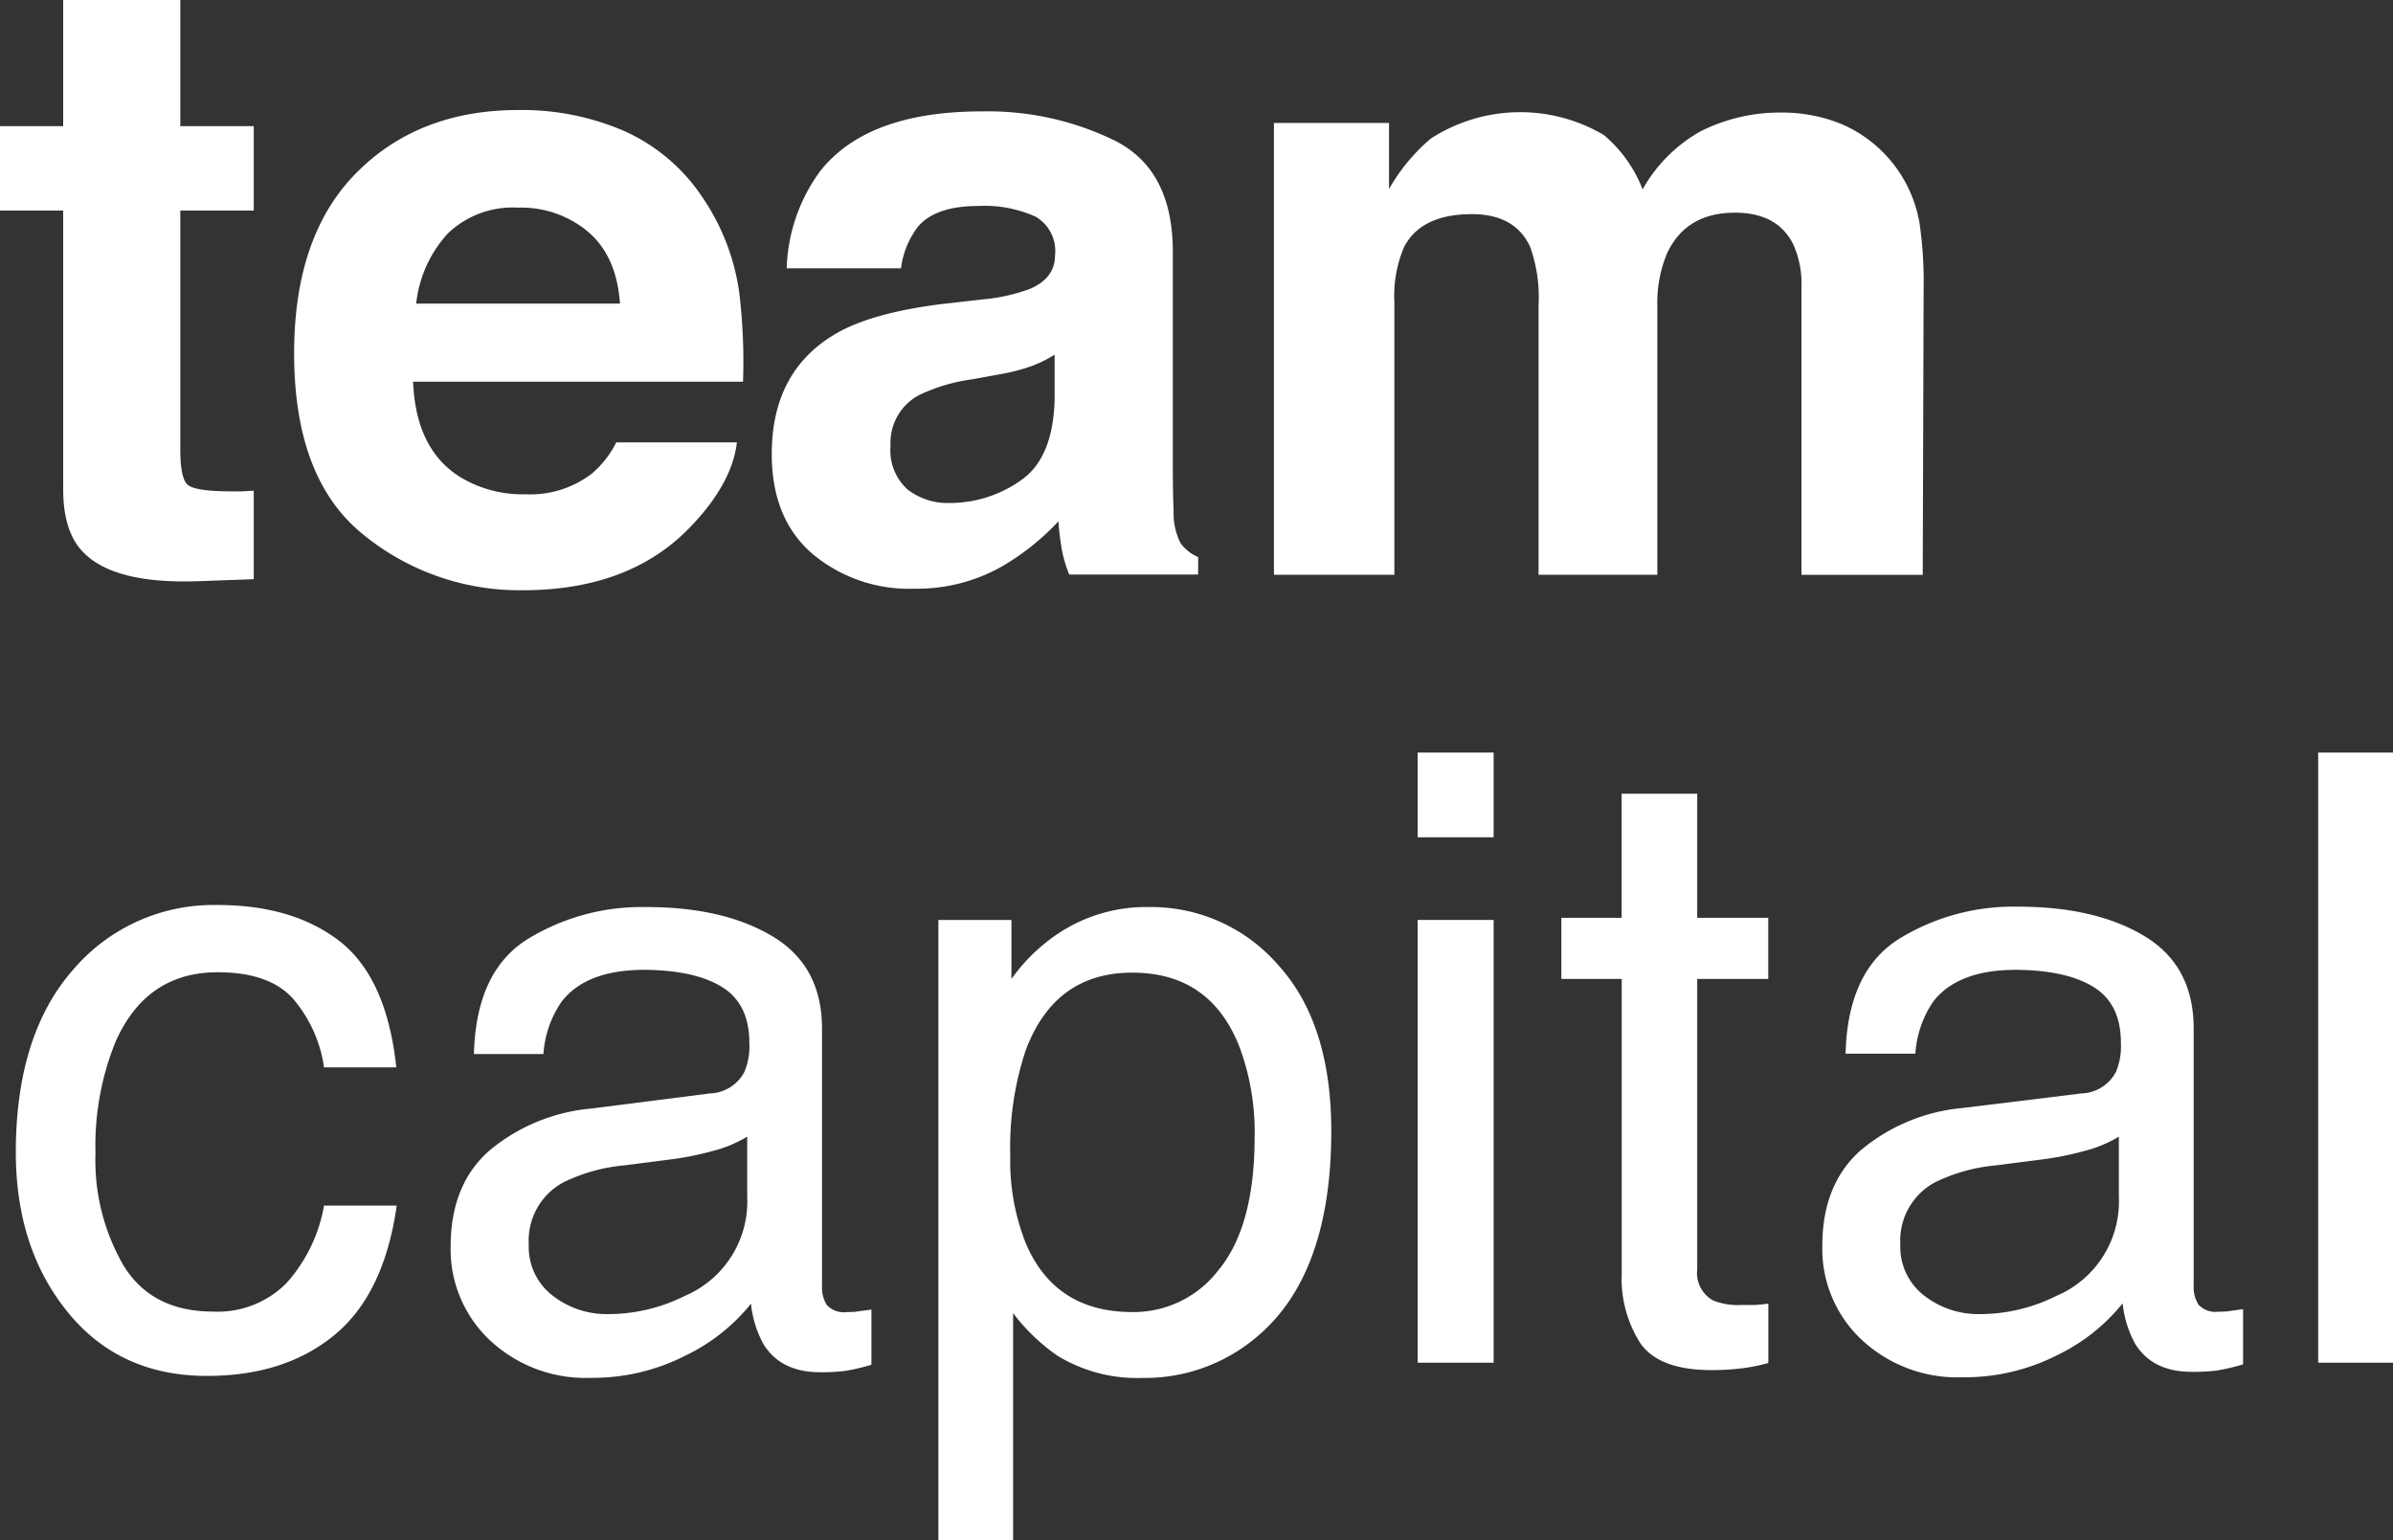 <svg xmlns="http://www.w3.org/2000/svg" viewBox="0 0 246.6 158.71"><rect x="0" y="0" width="246.6" height="158.71" fill="#333333" stroke="none"/><defs><style>.cls-1{fill:#fff;}</style></defs><title>capital-w</title><g id="Layer_2" data-name="Layer 2"><g id="Layer_1-2" data-name="Layer 1"><path class="cls-1" d="M0,21.7V13H6.51V0H18.58V13h7.57V21.7H18.58V46.36q0,2.87.72,3.57c.49.47,2,.71,4.46.71l1.17,0,1.22-.07v9.12l-5.77.21q-8.65.3-11.82-3-2.05-2.1-2.05-6.47V21.7Z"/><path class="cls-1" d="M64.39,13.53a19,19,0,0,1,8.06,6.9,23,23,0,0,1,3.72,9.65,59.47,59.47,0,0,1,.4,9.26h-34q.28,7,4.88,9.84a12.38,12.38,0,0,0,6.73,1.76A10.38,10.38,0,0,0,61,48.8a10.26,10.26,0,0,0,2.51-3.21H75.94q-.5,4.15-4.53,8.43-6.27,6.81-17.55,6.81a25.45,25.45,0,0,1-16.44-5.75q-7.11-5.73-7.11-18.67,0-12.13,6.42-18.6t16.69-6.47A26.5,26.5,0,0,1,64.39,13.53ZM46.14,24.07a12.68,12.68,0,0,0-3.25,7.22h21q-.34-4.86-3.25-7.37a10.7,10.7,0,0,0-7.24-2.52A9.66,9.66,0,0,0,46.14,24.07Z"/><path class="cls-1" d="M101.22,30.86a19,19,0,0,0,4.87-1.07c1.76-.74,2.63-1.9,2.63-3.46a4.09,4.09,0,0,0-2-4,12.74,12.74,0,0,0-5.93-1.1c-2.92,0-5,.72-6.2,2.14a8.87,8.87,0,0,0-1.74,4.28H81.07a17.79,17.79,0,0,1,3.44-10q4.86-6.17,16.68-6.17a29.8,29.8,0,0,1,13.67,3q6,3,6,11.47v21.4c0,1.49,0,3.29.08,5.4a6.8,6.8,0,0,0,.73,3.25,4.37,4.37,0,0,0,1.8,1.41v1.8H110.18a13.36,13.36,0,0,1-.77-2.65,27.86,27.86,0,0,1-.34-2.83,25.42,25.42,0,0,1-5.86,4.67,17.73,17.73,0,0,1-9,2.27,15.46,15.46,0,0,1-10.52-3.62q-4.16-3.61-4.16-10.25,0-8.61,6.69-12.46,3.66-2.1,10.78-3Zm7.46,5.69a13.08,13.08,0,0,1-2.37,1.18,19.92,19.92,0,0,1-3.27.84l-2.78.51a18.34,18.34,0,0,0-5.61,1.67,5.57,5.57,0,0,0-2.88,5.18,5.44,5.44,0,0,0,1.76,4.52,6.74,6.74,0,0,0,4.28,1.39,12.7,12.7,0,0,0,7.37-2.32c2.25-1.54,3.41-4.35,3.5-8.43Z"/><path class="cls-1" d="M189.71,12.76a13.61,13.61,0,0,1,8.09,10.18,42,42,0,0,1,.43,6.89l-.09,29.41h-12.5V29.54a9.78,9.78,0,0,0-.85-4.37c-1.09-2.17-3.08-3.25-6-3.25-3.36,0-5.69,1.39-7,4.19a13.1,13.1,0,0,0-1,5.35V59.24H158.55V31.46a15.54,15.54,0,0,0-.86-6q-1.55-3.39-6-3.39-5.24,0-7,3.39a12.92,12.92,0,0,0-1,5.73V59.24H131.28V12.67h11.86v6.81a19.42,19.42,0,0,1,4.28-5.18,16.95,16.95,0,0,1,17.85-.39,13.71,13.71,0,0,1,4,5.61,15.57,15.57,0,0,1,6-6,18.21,18.21,0,0,1,8.39-1.92A16.22,16.22,0,0,1,189.71,12.76Z"/><path class="cls-1" d="M35,97q4.85,3.78,5.84,13H33.39a13.85,13.85,0,0,0-3.13-7c-1.62-1.87-4.24-2.8-7.83-2.8q-7.36,0-10.53,7.18a28.5,28.5,0,0,0-2.06,11.5,21.56,21.56,0,0,0,2.92,11.59q2.91,4.69,9.16,4.7a10,10,0,0,0,7.59-2.92,16.09,16.09,0,0,0,3.88-8h7.49q-1.29,9.12-6.42,13.34t-13.14,4.21q-9,0-14.34-6.57T1.63,118.78q0-12.07,5.86-18.79a19,19,0,0,1,14.94-6.72Q30.17,93.27,35,97Z"/><path class="cls-1" d="M73.15,112.69a4.17,4.17,0,0,0,3.56-2.22,6.85,6.85,0,0,0,.51-3q0-4-2.8-5.74t-8-1.78q-6,0-8.54,3.27A10.81,10.81,0,0,0,56,108.63H48.84q.21-8.49,5.49-11.82a22.49,22.49,0,0,1,12.25-3.33q8.08,0,13.13,3.08t5,9.59v26.41a3.39,3.39,0,0,0,.49,1.93,2.39,2.39,0,0,0,2.08.73c.34,0,.73,0,1.15-.07s.89-.11,1.37-.19v5.69a20.46,20.46,0,0,1-2.74.64,19,19,0,0,1-2.56.13c-2.66,0-4.58-.94-5.78-2.82a10.91,10.91,0,0,1-1.33-4.24,19.5,19.5,0,0,1-6.76,5.35A21,21,0,0,1,60.91,142a14.44,14.44,0,0,1-10.42-3.87,12.84,12.84,0,0,1-4.05-9.68q0-6.37,4-9.88a19,19,0,0,1,10.45-4.32ZM56.93,133.51a9.07,9.07,0,0,0,5.78,1.92,17.62,17.62,0,0,0,7.87-1.88A10.57,10.57,0,0,0,77,123.33v-6.19a13.14,13.14,0,0,1-3.63,1.5,30.66,30.66,0,0,1-4.35.86l-4.66.6a18,18,0,0,0-6.3,1.75,6.81,6.81,0,0,0-3.57,6.4A6.32,6.32,0,0,0,56.93,133.51Z"/><path class="cls-1" d="M96.7,94.81h7.53v6.08a18.55,18.55,0,0,1,5.06-4.84,16.38,16.38,0,0,1,9.19-2.57,17.31,17.31,0,0,1,13.26,6q5.44,6,5.45,17.06,0,15-7.87,21.4a17.81,17.81,0,0,1-11.6,4.07,15.8,15.8,0,0,1-8.72-2.27,20.13,20.13,0,0,1-4.6-4.41v23.41H96.7Zm29,35.93q3.58-4.52,3.59-13.5a25.13,25.13,0,0,0-1.59-9.42q-3-7.57-11-7.58t-11,8a31.6,31.6,0,0,0-1.59,10.87,22.94,22.94,0,0,0,1.59,9q3,7.11,11,7.11A11,11,0,0,0,125.68,130.74Z"/><path class="cls-1" d="M146.09,77.56h7.83v8.73h-7.83Zm0,17.25h7.83v45.63h-7.83Z"/><path class="cls-1" d="M167.11,81.8h7.79V94.59h7.32v6.3H174.9v29.92a3.23,3.23,0,0,0,1.63,3.21,6.91,6.91,0,0,0,3,.47l1.2,0c.43,0,.93-.07,1.5-.14v6.12a17.74,17.74,0,0,1-2.76.55,25.06,25.06,0,0,1-3.11.18q-5.39,0-7.32-2.77a12.3,12.3,0,0,1-1.92-7.17V100.89H160.9v-6.3h6.21Z"/><path class="cls-1" d="M214.49,112.69a4.17,4.17,0,0,0,3.56-2.22,6.85,6.85,0,0,0,.51-3q0-4-2.8-5.74t-8-1.78q-6,0-8.54,3.27a10.81,10.81,0,0,0-1.84,5.37h-7.19q.21-8.49,5.49-11.82a22.49,22.49,0,0,1,12.25-3.33q8.09,0,13.13,3.08t5,9.59v26.41a3.39,3.39,0,0,0,.49,1.93,2.39,2.39,0,0,0,2.08.73c.34,0,.73,0,1.15-.07s.89-.11,1.37-.19v5.69a20.46,20.46,0,0,1-2.74.64,19,19,0,0,1-2.56.13c-2.66,0-4.58-.94-5.78-2.82a10.91,10.91,0,0,1-1.33-4.24,19.5,19.5,0,0,1-6.76,5.35,21,21,0,0,1-9.72,2.27,14.44,14.44,0,0,1-10.42-3.87,12.84,12.84,0,0,1-4.05-9.68q0-6.37,4-9.88a19,19,0,0,1,10.45-4.32Zm-16.22,20.82a9.07,9.07,0,0,0,5.78,1.92,17.62,17.62,0,0,0,7.87-1.88,10.57,10.57,0,0,0,6.43-10.22v-6.19a13.08,13.08,0,0,1-3.64,1.5,30.66,30.66,0,0,1-4.35.86l-4.66.6a18,18,0,0,0-6.3,1.75,6.81,6.81,0,0,0-3.57,6.4A6.32,6.32,0,0,0,198.27,133.51Z"/><path class="cls-1" d="M238.89,77.56h7.71v62.88h-7.71Z"/></g></g></svg>